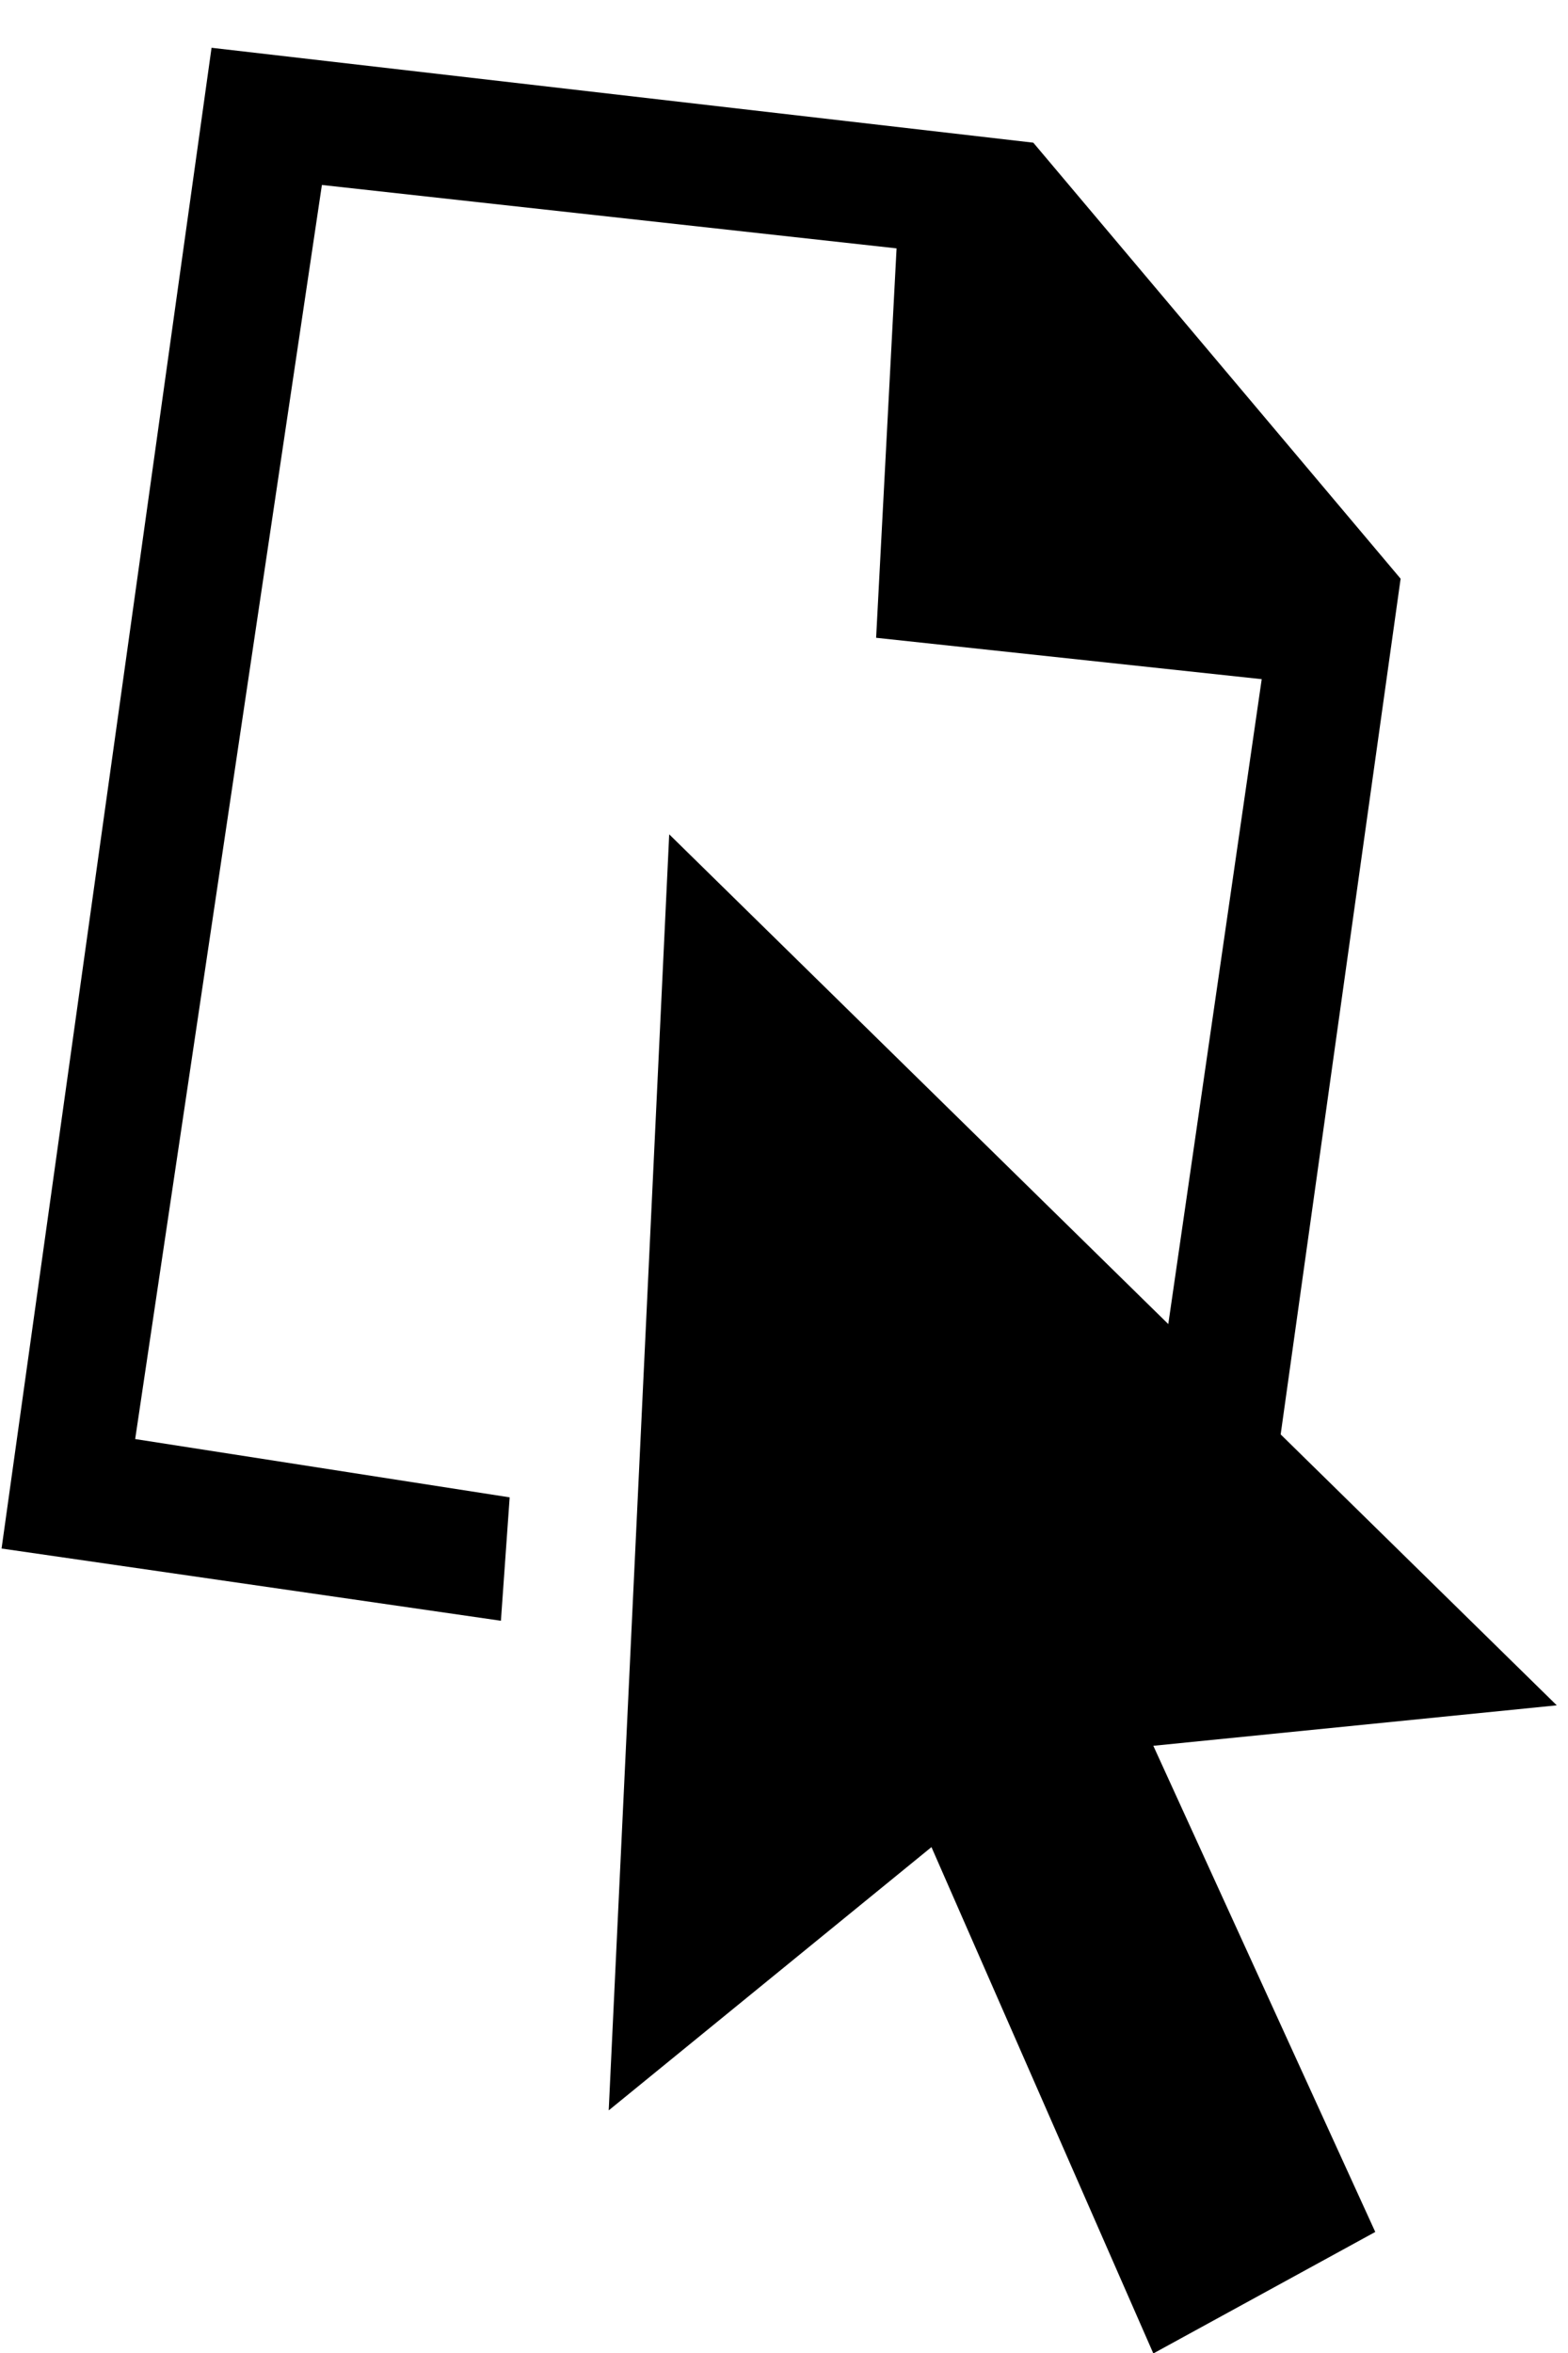 <svg width="24" height="36" viewBox="0 0 24 36" fill="none" xmlns="http://www.w3.org/2000/svg">
<path fill-rule="evenodd" clip-rule="evenodd" d="M17.653 26.71L21.05 34.148L17.653 36.007L14.257 28.26L9.317 32.288L10.243 12.765L17.882 20.258L19.312 10.391L13.41 9.758L13.723 3.8L4.927 2.83L2.069 22.017L7.801 22.909L7.667 24.797L0.024 23.692L3.238 0.731L15.816 2.183L21.438 8.854L19.602 21.946L23.828 26.091L17.653 26.71Z" fill="black"/>
</svg>
